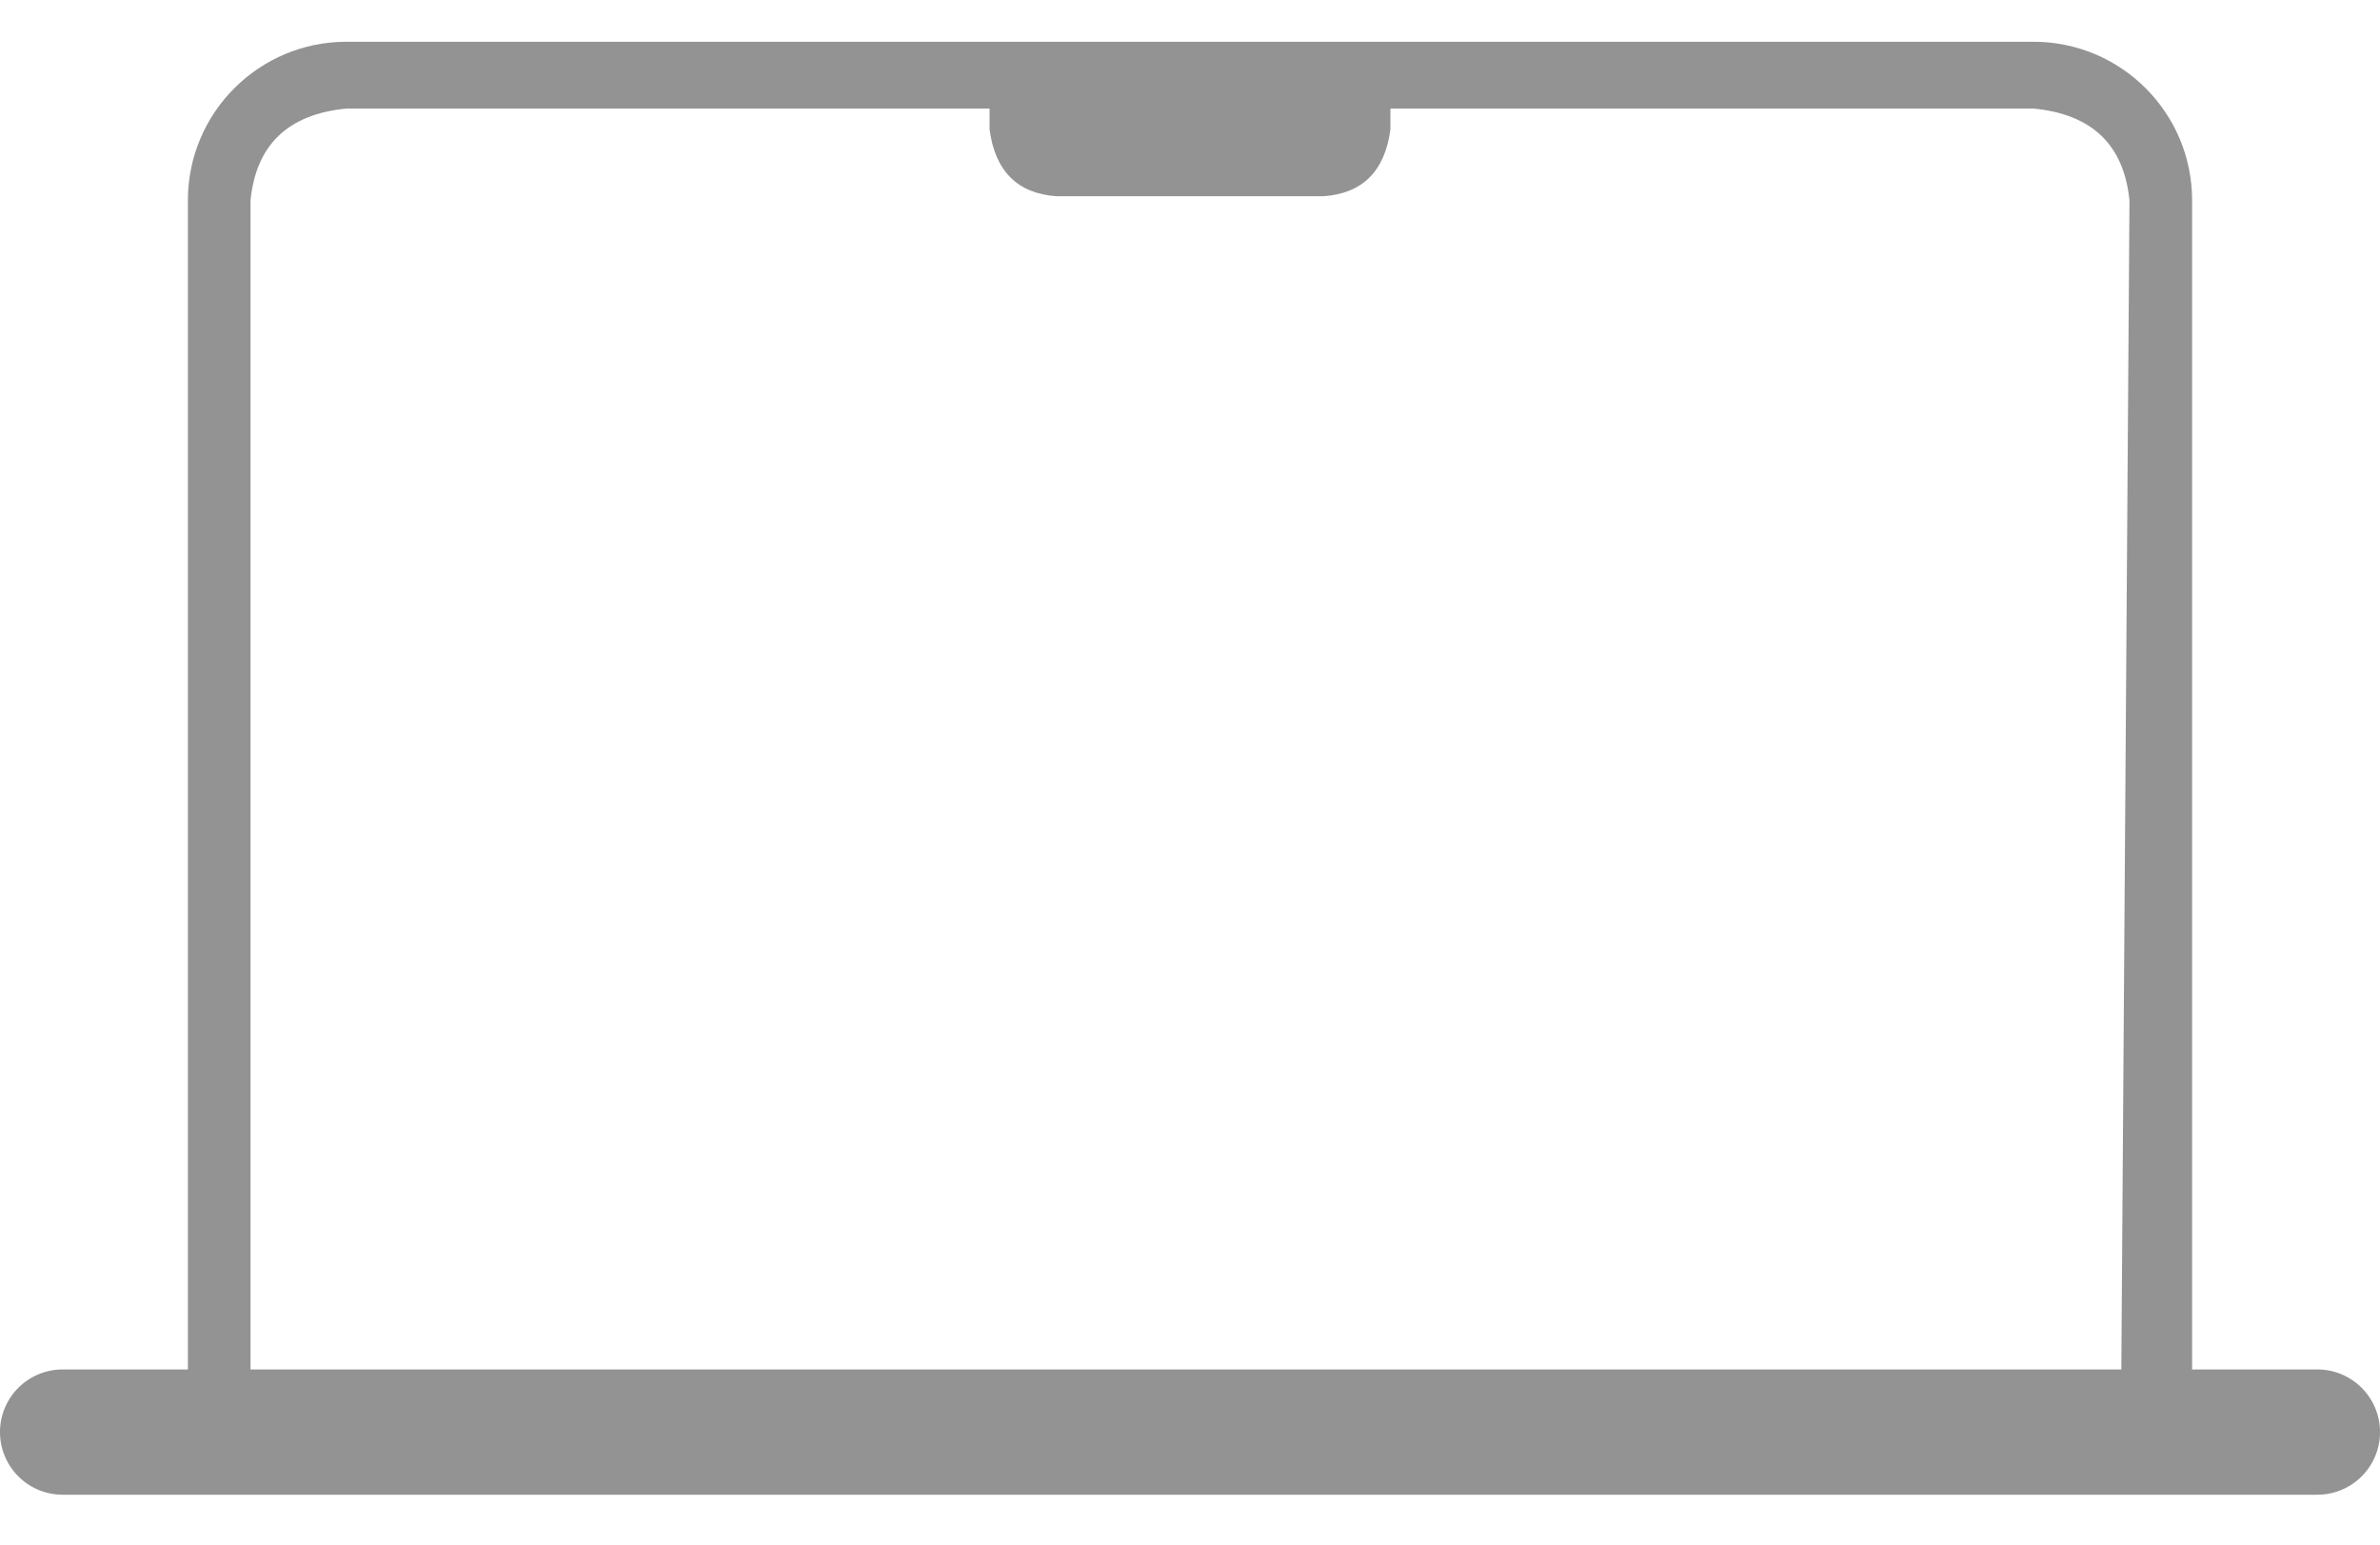 <svg width="57" height="37" viewBox="0 0 57 37" fill="none" xmlns="http://www.w3.org/2000/svg">
  <path d="M51 4.8q-.2-2-2.3-2.2H8.3Q6.2 2.8 6 4.8v28.7h44.8zm1.5 30.3h-48V4.8C4.5 2.7 6.2 1 8.3 1h40.4c2.1 0 3.8 1.7 3.8 3.8z" fill="#939393"/>
  <path d="M55.5 32.8a1.5 1.5 0 0 1 0 3h-54a1.5 1.5 0 0 1 0-3zm-23-30.5v.8q-.1.8-.8.8h-6.4a1 1 0 0 1-.8-.8v-.8z" fill="#939393"/>
  <path d="M33.3 1.5v1.6q-.2 1.5-1.6 1.6h-6.4q-1.4-.1-1.6-1.6V1.5z" fill="#939393"/>
</svg>
